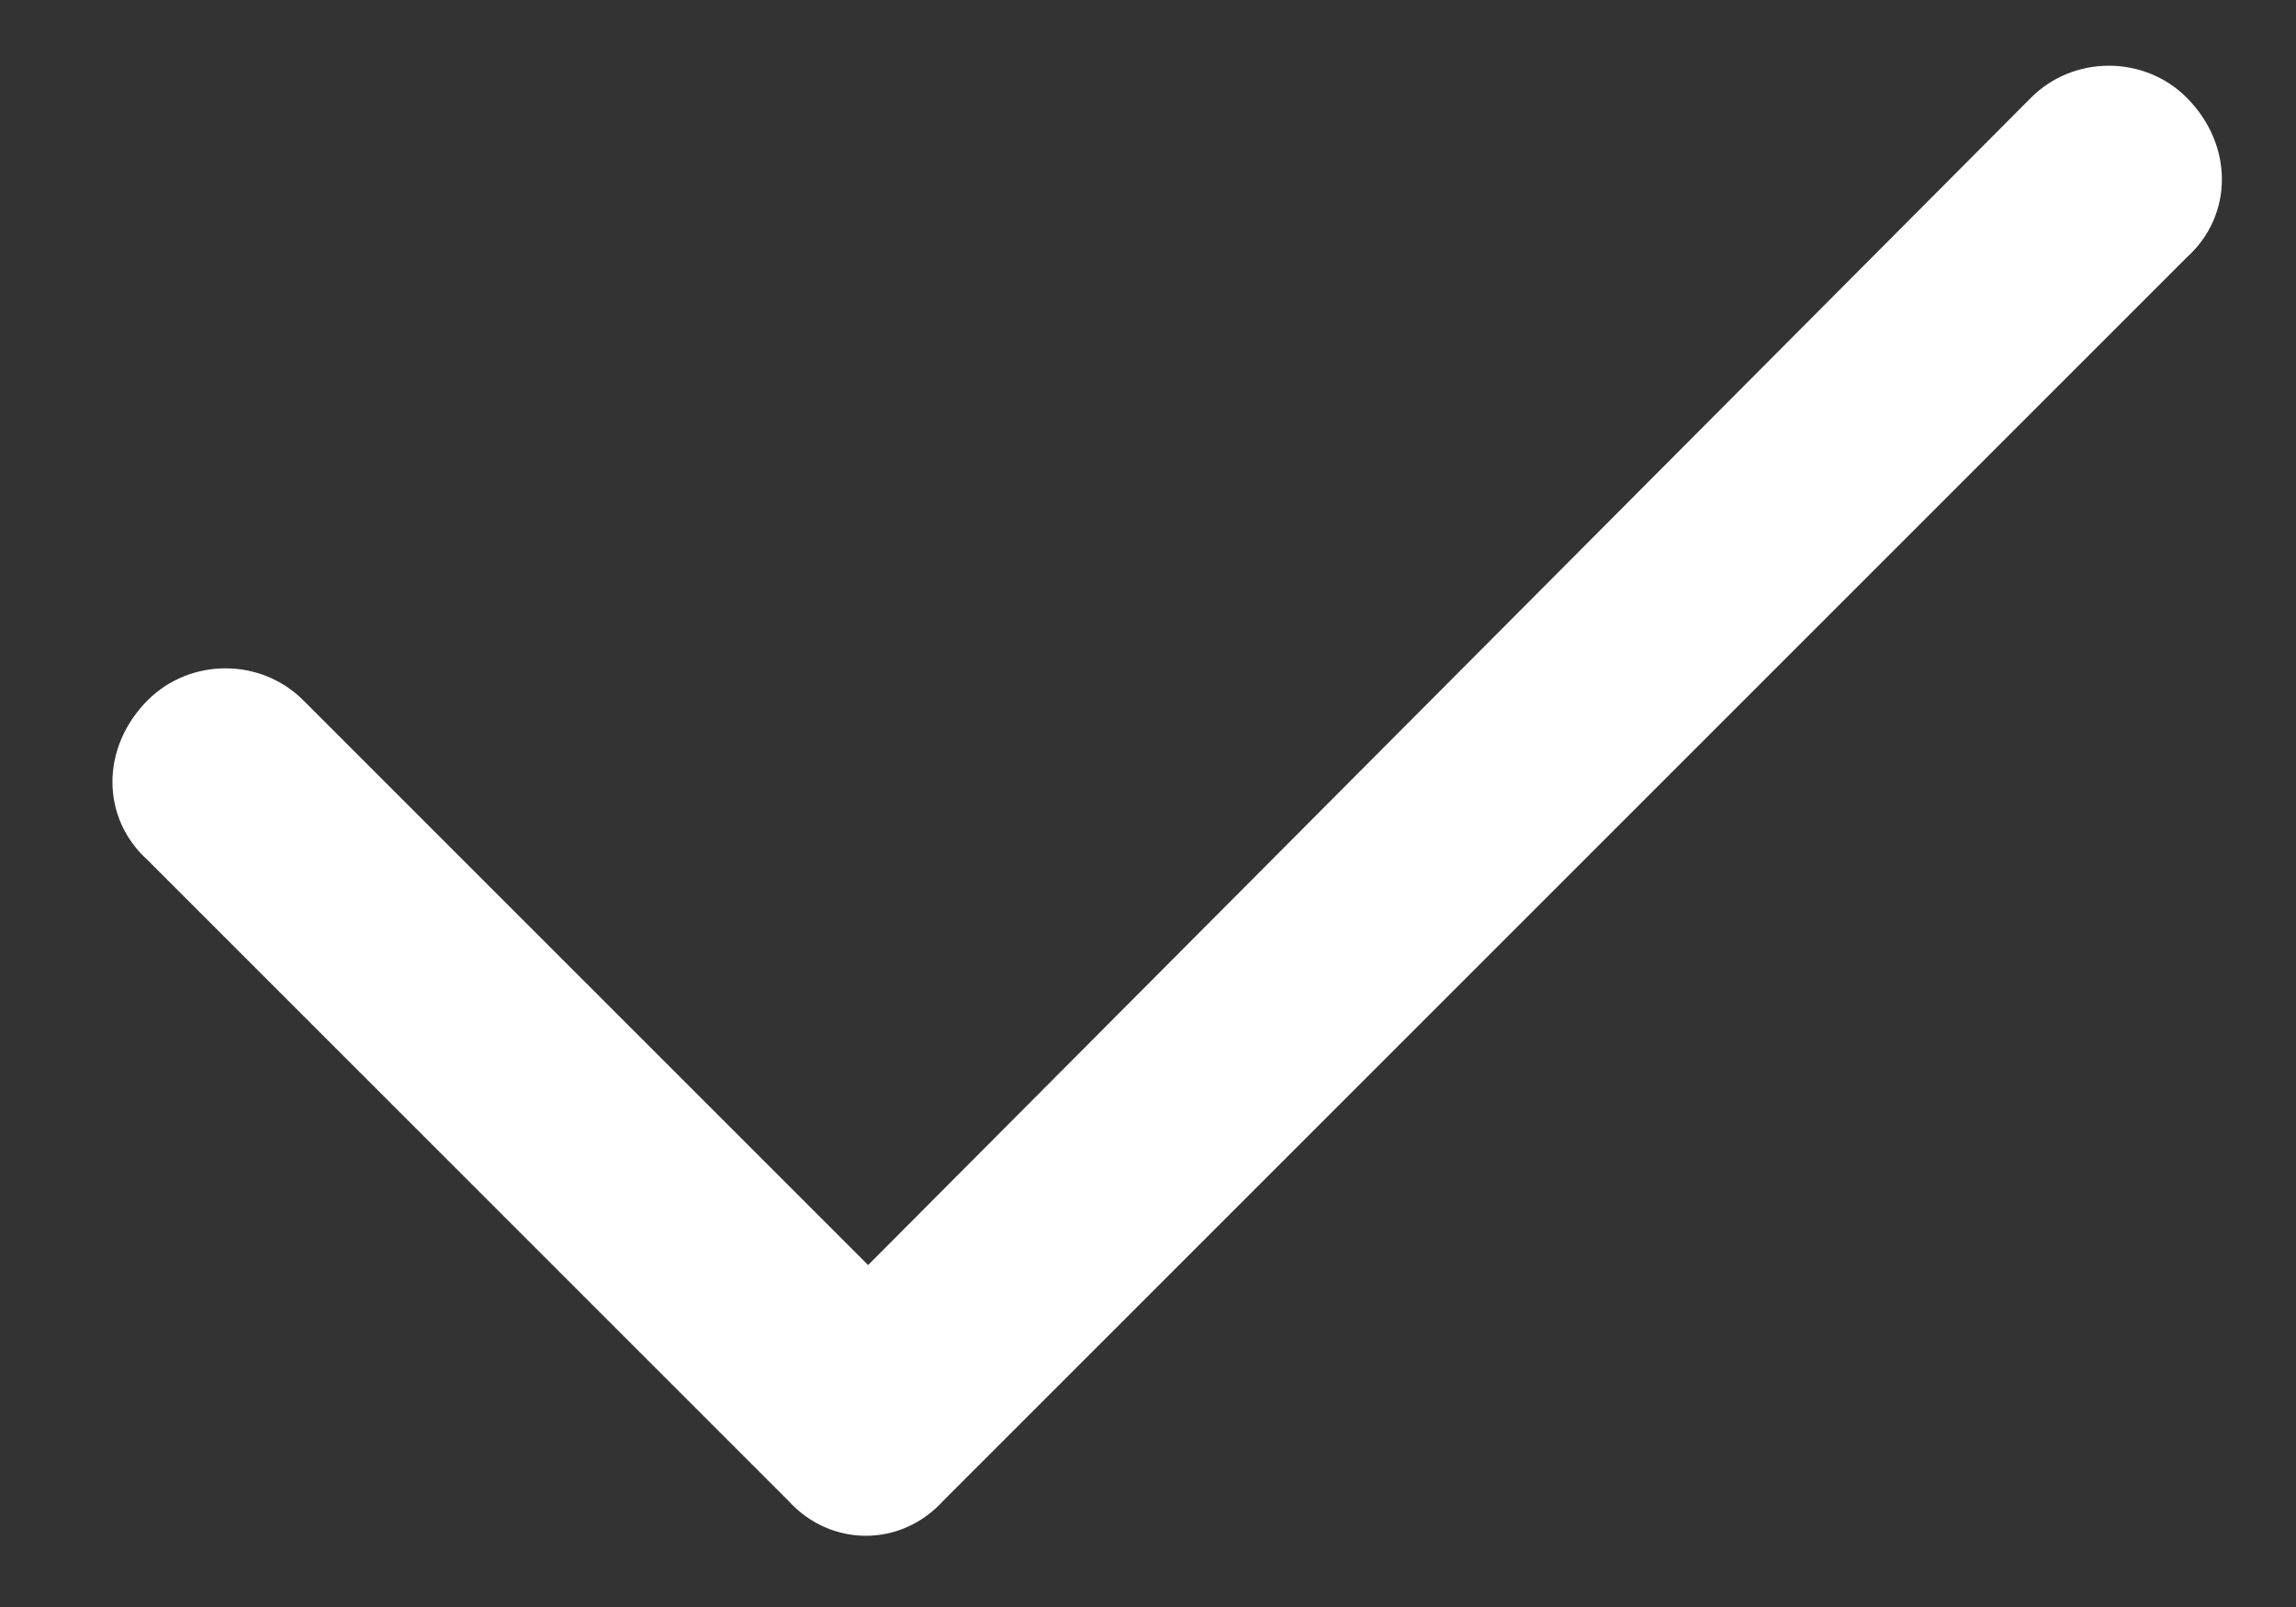 <svg width="20" height="14" viewBox="0 0 20 14" fill="none" xmlns="http://www.w3.org/2000/svg">
<rect x="0" y="0" width="20" height="14" fill="#333333" stroke="none"/>
<path d="M19.047 0.85C19.457 1.26 19.457 1.875 19.047 2.244L8.219 13.072C7.85 13.482 7.234 13.482 6.865 13.072L1.287 7.494C0.877 7.125 0.877 6.51 1.287 6.1C1.656 5.73 2.271 5.73 2.641 6.1L7.562 11.021L17.693 0.85C18.062 0.48 18.678 0.48 19.047 0.85Z" fill="white"/>
</svg>
